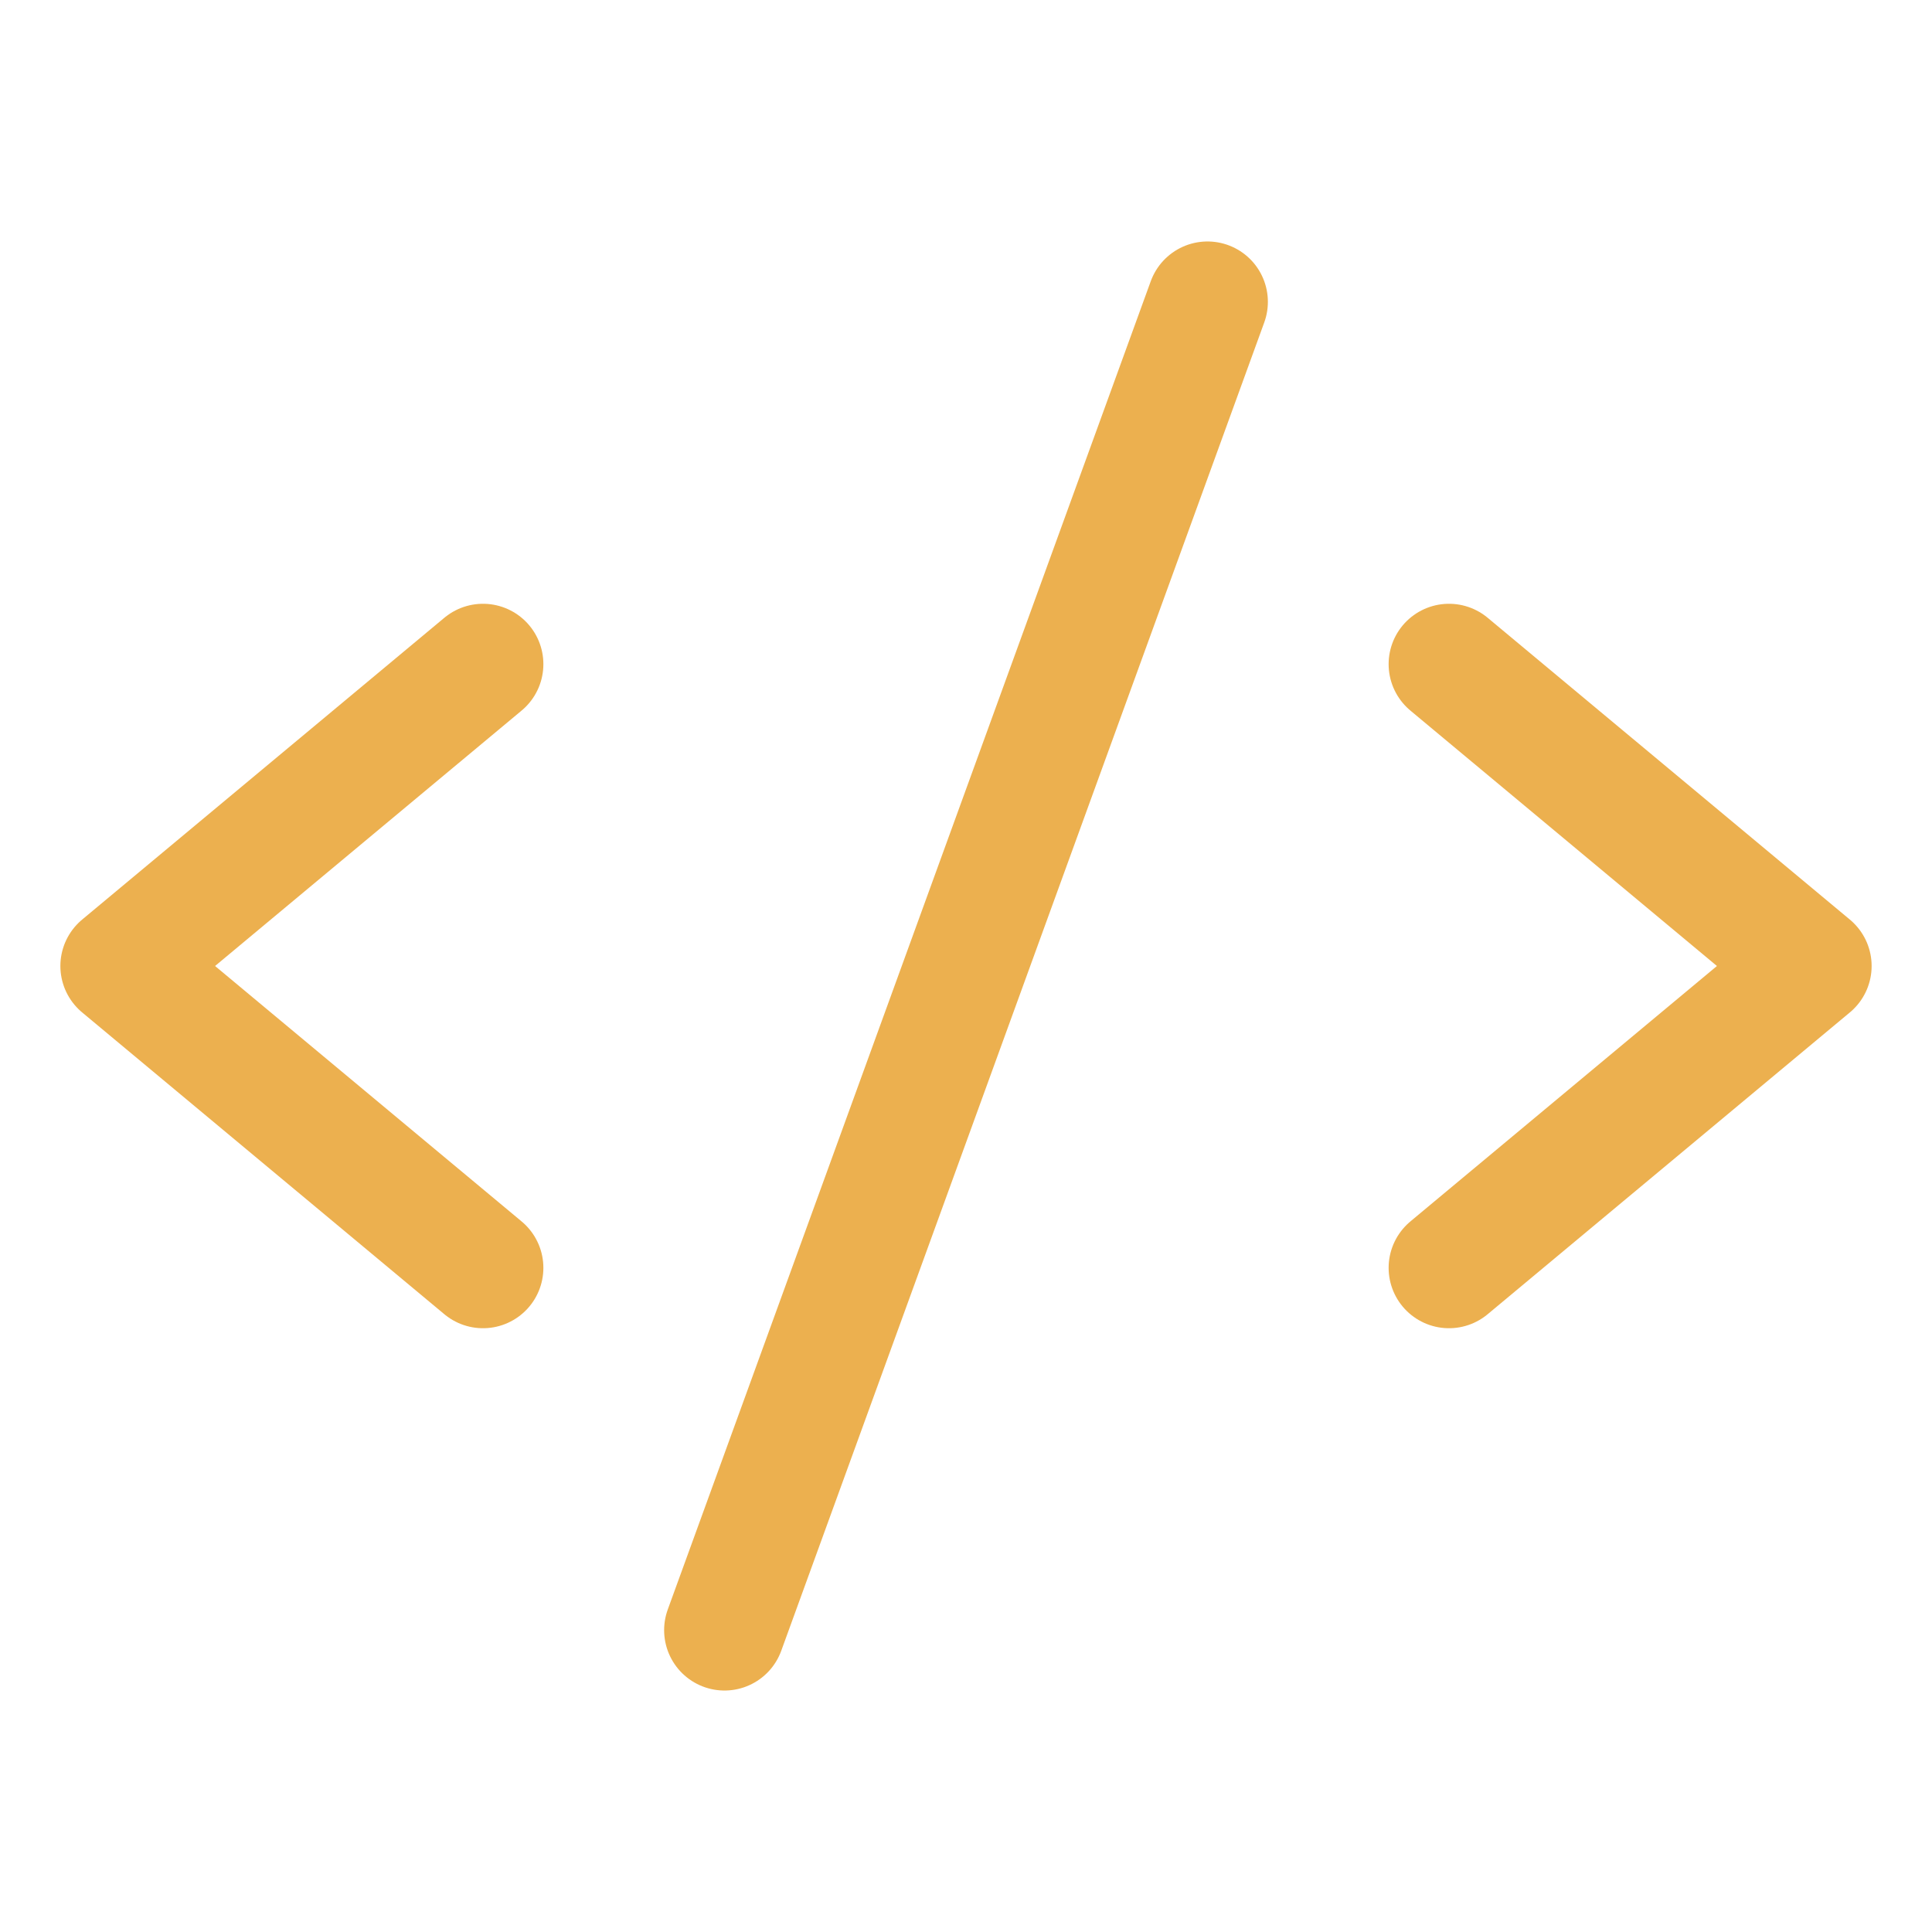 <svg width="34" height="34" viewBox="0 0 34 34" fill="none" xmlns="http://www.w3.org/2000/svg">
<g clip-path="url(#clip0_3661_5597)">
<path d="M8.5 11.688L2.125 17L8.5 22.312" stroke="#ECB04F" stroke-width="2.125" stroke-linecap="round" stroke-linejoin="round"/>
<path d="M25.5 11.688L31.875 17L25.5 22.312" stroke="#ECB04F" stroke-width="2.125" stroke-linecap="round" stroke-linejoin="round"/>
<path d="M21.25 5.312L12.75 28.688" stroke="#ECB04F" stroke-width="2.125" stroke-linecap="round" stroke-linejoin="round"/>
</g>
<defs>
<clipPath id="clip0_3661_5597">
<rect width="34" height="34" fill="white"/>
</clipPath>
</defs>
</svg>
